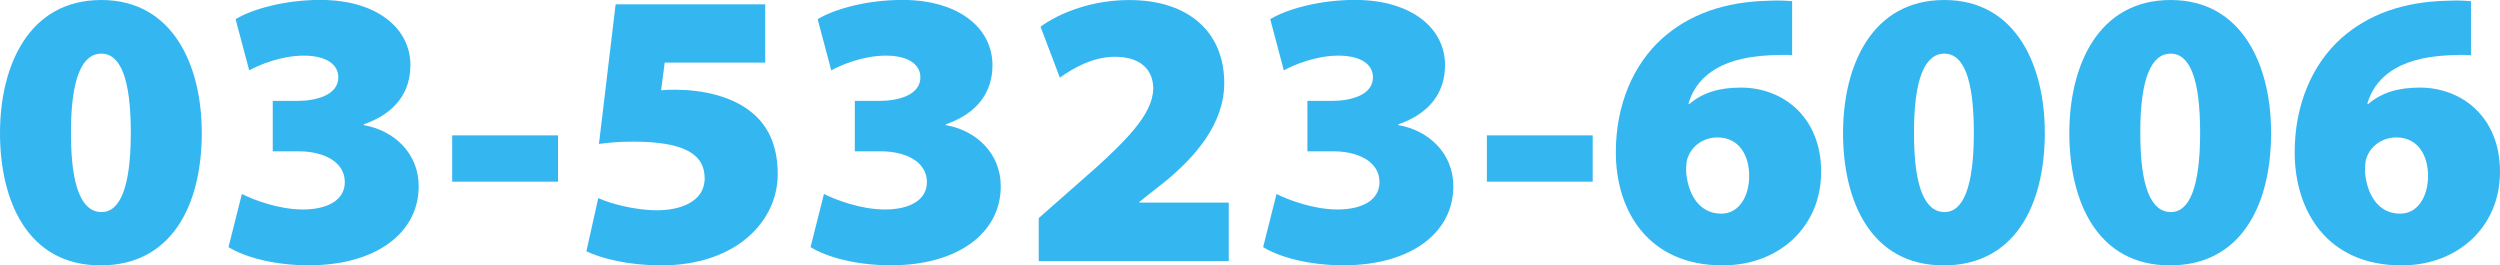 <?xml version="1.0" encoding="UTF-8"?>
<svg id="_レイヤー_2" data-name="レイヤー 2" xmlns="http://www.w3.org/2000/svg" viewBox="0 0 569.74 60.48">
  <defs>
    <style>
      .cls-1 {
        fill: #34b7f1;
      }
    </style>
  </defs>
  <g id="_デザイン" data-name="デザイン">
    <g>
      <path class="cls-1" d="M45.99,30.15c0,17.23-7.27,30.33-23.04,30.33C6.21,60.48,0,45.67,0,30.33S6.55,0,23.08,0s22.9,15.23,22.9,30.15ZM16.18,30.24c-.04,12.69,2.59,18.09,6.97,18.09,4.14,0,6.66-5.49,6.66-18.09s-2.47-18.02-6.73-18.02-6.93,5.38-6.91,18.02Z"/>
      <path class="cls-1" d="M55.12,44.21c2.45,1.24,8.3,3.53,13.88,3.53s9.58-2.09,9.58-6.23c0-4.75-5-7-10.35-7.02h-6.07v-11.5h5.74c4.07-.02,9.2-1.28,9.2-5.36,0-2.97-2.77-4.95-7.87-4.95s-10.12,2.07-12.44,3.35l-3.1-11.66c3.73-2.27,11.16-4.39,19.3-4.39,12.91,0,20.54,6.46,20.54,14.87,0,6.19-3.46,11-10.64,13.48v.18c6.93,1.21,12.53,6.43,12.53,13.93,0,10.75-9.88,18.02-25.04,18.02-8.03,0-14.69-1.91-18.31-4.14l3.06-12.13Z"/>
      <path class="cls-1" d="M127.17,30.85v10.55h-24.12v-10.55h24.12Z"/>
      <path class="cls-1" d="M174.37,14.26h-22.88l-.83,6.32c1.28-.13,2.29-.13,3.38-.13,6.03.02,12.33,1.44,16.65,4.68,4.34,3.22,6.55,7.99,6.55,14.58,0,10.71-9.47,20.77-26.57,20.77-7.38,0-13.54-1.55-17.03-3.2l2.7-12.13c2.68,1.21,8.21,2.77,13.45,2.77,4.95,0,10.8-1.78,10.8-7.29s-4.68-8.35-16.33-8.35c-3.13,0-5.29.2-7.76.52l3.8-31.81h34.09v13.27Z"/>
      <path class="cls-1" d="M187.78,44.21c2.45,1.24,8.3,3.53,13.88,3.53s9.58-2.09,9.58-6.23c0-4.75-5-7-10.35-7.02h-6.08v-11.5h5.74c4.07-.02,9.2-1.28,9.2-5.36,0-2.97-2.77-4.95-7.87-4.95s-10.12,2.07-12.44,3.35l-3.1-11.66c3.73-2.27,11.16-4.39,19.3-4.39,12.91,0,20.54,6.46,20.54,14.87,0,6.19-3.46,11-10.64,13.48v.18c6.93,1.21,12.53,6.43,12.53,13.93,0,10.75-9.88,18.02-25.04,18.02-8.03,0-14.69-1.91-18.31-4.14l3.06-12.13Z"/>
      <path class="cls-1" d="M236.72,59.49v-9.79l8.1-7.13c11.88-10.3,17.86-16.38,18-22.36,0-4.23-2.79-7.27-8.73-7.27-4.9,0-9.31,2.43-12.55,4.75l-4.41-11.61c4.52-3.28,11.88-6.07,20.23-6.07,13.59,0,21.64,7.36,21.64,18.92,0,9.36-6.68,16.87-13.57,22.52l-5.76,4.54v.18h20.36v13.32h-43.31Z"/>
      <path class="cls-1" d="M290.92,44.21c2.45,1.24,8.3,3.53,13.88,3.53s9.58-2.09,9.58-6.23c0-4.75-5-7-10.35-7.02h-6.08v-11.5h5.74c4.07-.02,9.2-1.28,9.2-5.36,0-2.97-2.77-4.95-7.87-4.95s-10.12,2.07-12.44,3.35l-3.1-11.66c3.73-2.27,11.16-4.39,19.3-4.39,12.91,0,20.54,6.46,20.54,14.87,0,6.19-3.46,11-10.64,13.48v.18c6.93,1.21,12.53,6.43,12.53,13.93,0,10.75-9.88,18.02-25.04,18.02-8.03,0-14.69-1.91-18.31-4.14l3.06-12.13Z"/>
      <path class="cls-1" d="M362.97,30.85v10.55h-24.12v-10.55h24.12Z"/>
      <path class="cls-1" d="M408.41,12.58c-1.53-.11-2.99-.07-5.06.02-12.06.54-16.92,5.47-18.58,11.05h.29c2.99-2.52,6.71-3.69,11.68-3.69,9.56,0,18.29,6.66,18.29,19.19s-9.58,21.33-22.45,21.33c-16.96,0-24.34-12.44-24.34-25.78,0-10.84,4-20.02,10.57-25.94,6.25-5.56,14.31-8.37,24.19-8.59,2.61-.13,4.16,0,5.42.11v12.31ZM398.63,39.96c-.02-4.14-2-8.64-7.24-8.64-3.19,0-5.69,1.93-6.64,4.3-.36.72-.49,1.75-.49,3.49.34,4.68,2.68,9.58,8.01,9.58,4,0,6.37-3.82,6.37-8.73Z"/>
      <path class="cls-1" d="M466.01,30.15c0,17.23-7.27,30.33-23.04,30.33-16.74,0-22.95-14.8-22.95-30.15s6.55-30.33,23.08-30.33,22.9,15.23,22.9,30.15ZM436.2,30.24c-.04,12.69,2.59,18.09,6.97,18.09,4.14,0,6.66-5.49,6.66-18.09s-2.47-18.02-6.73-18.02-6.93,5.38-6.91,18.02Z"/>
      <path class="cls-1" d="M517.58,30.15c0,17.23-7.27,30.33-23.04,30.33-16.74,0-22.95-14.8-22.95-30.15s6.55-30.33,23.08-30.33,22.9,15.23,22.9,30.15ZM487.77,30.24c-.04,12.69,2.59,18.09,6.97,18.09,4.14,0,6.66-5.49,6.66-18.09s-2.47-18.02-6.73-18.02-6.93,5.38-6.91,18.02Z"/>
      <path class="cls-1" d="M563.12,12.58c-1.53-.11-2.99-.07-5.06.02-12.06.54-16.92,5.47-18.58,11.05h.29c2.99-2.52,6.71-3.69,11.68-3.69,9.56,0,18.29,6.66,18.29,19.19s-9.58,21.33-22.45,21.33c-16.96,0-24.34-12.44-24.34-25.78,0-10.84,4-20.02,10.57-25.94,6.25-5.56,14.31-8.37,24.19-8.59,2.61-.13,4.16,0,5.42.11v12.31ZM553.34,39.96c-.02-4.14-2-8.64-7.24-8.64-3.19,0-5.69,1.93-6.64,4.3-.36.72-.49,1.75-.49,3.49.34,4.68,2.68,9.58,8.01,9.58,4,0,6.37-3.82,6.37-8.73Z"/>
    </g>
  </g>
</svg>